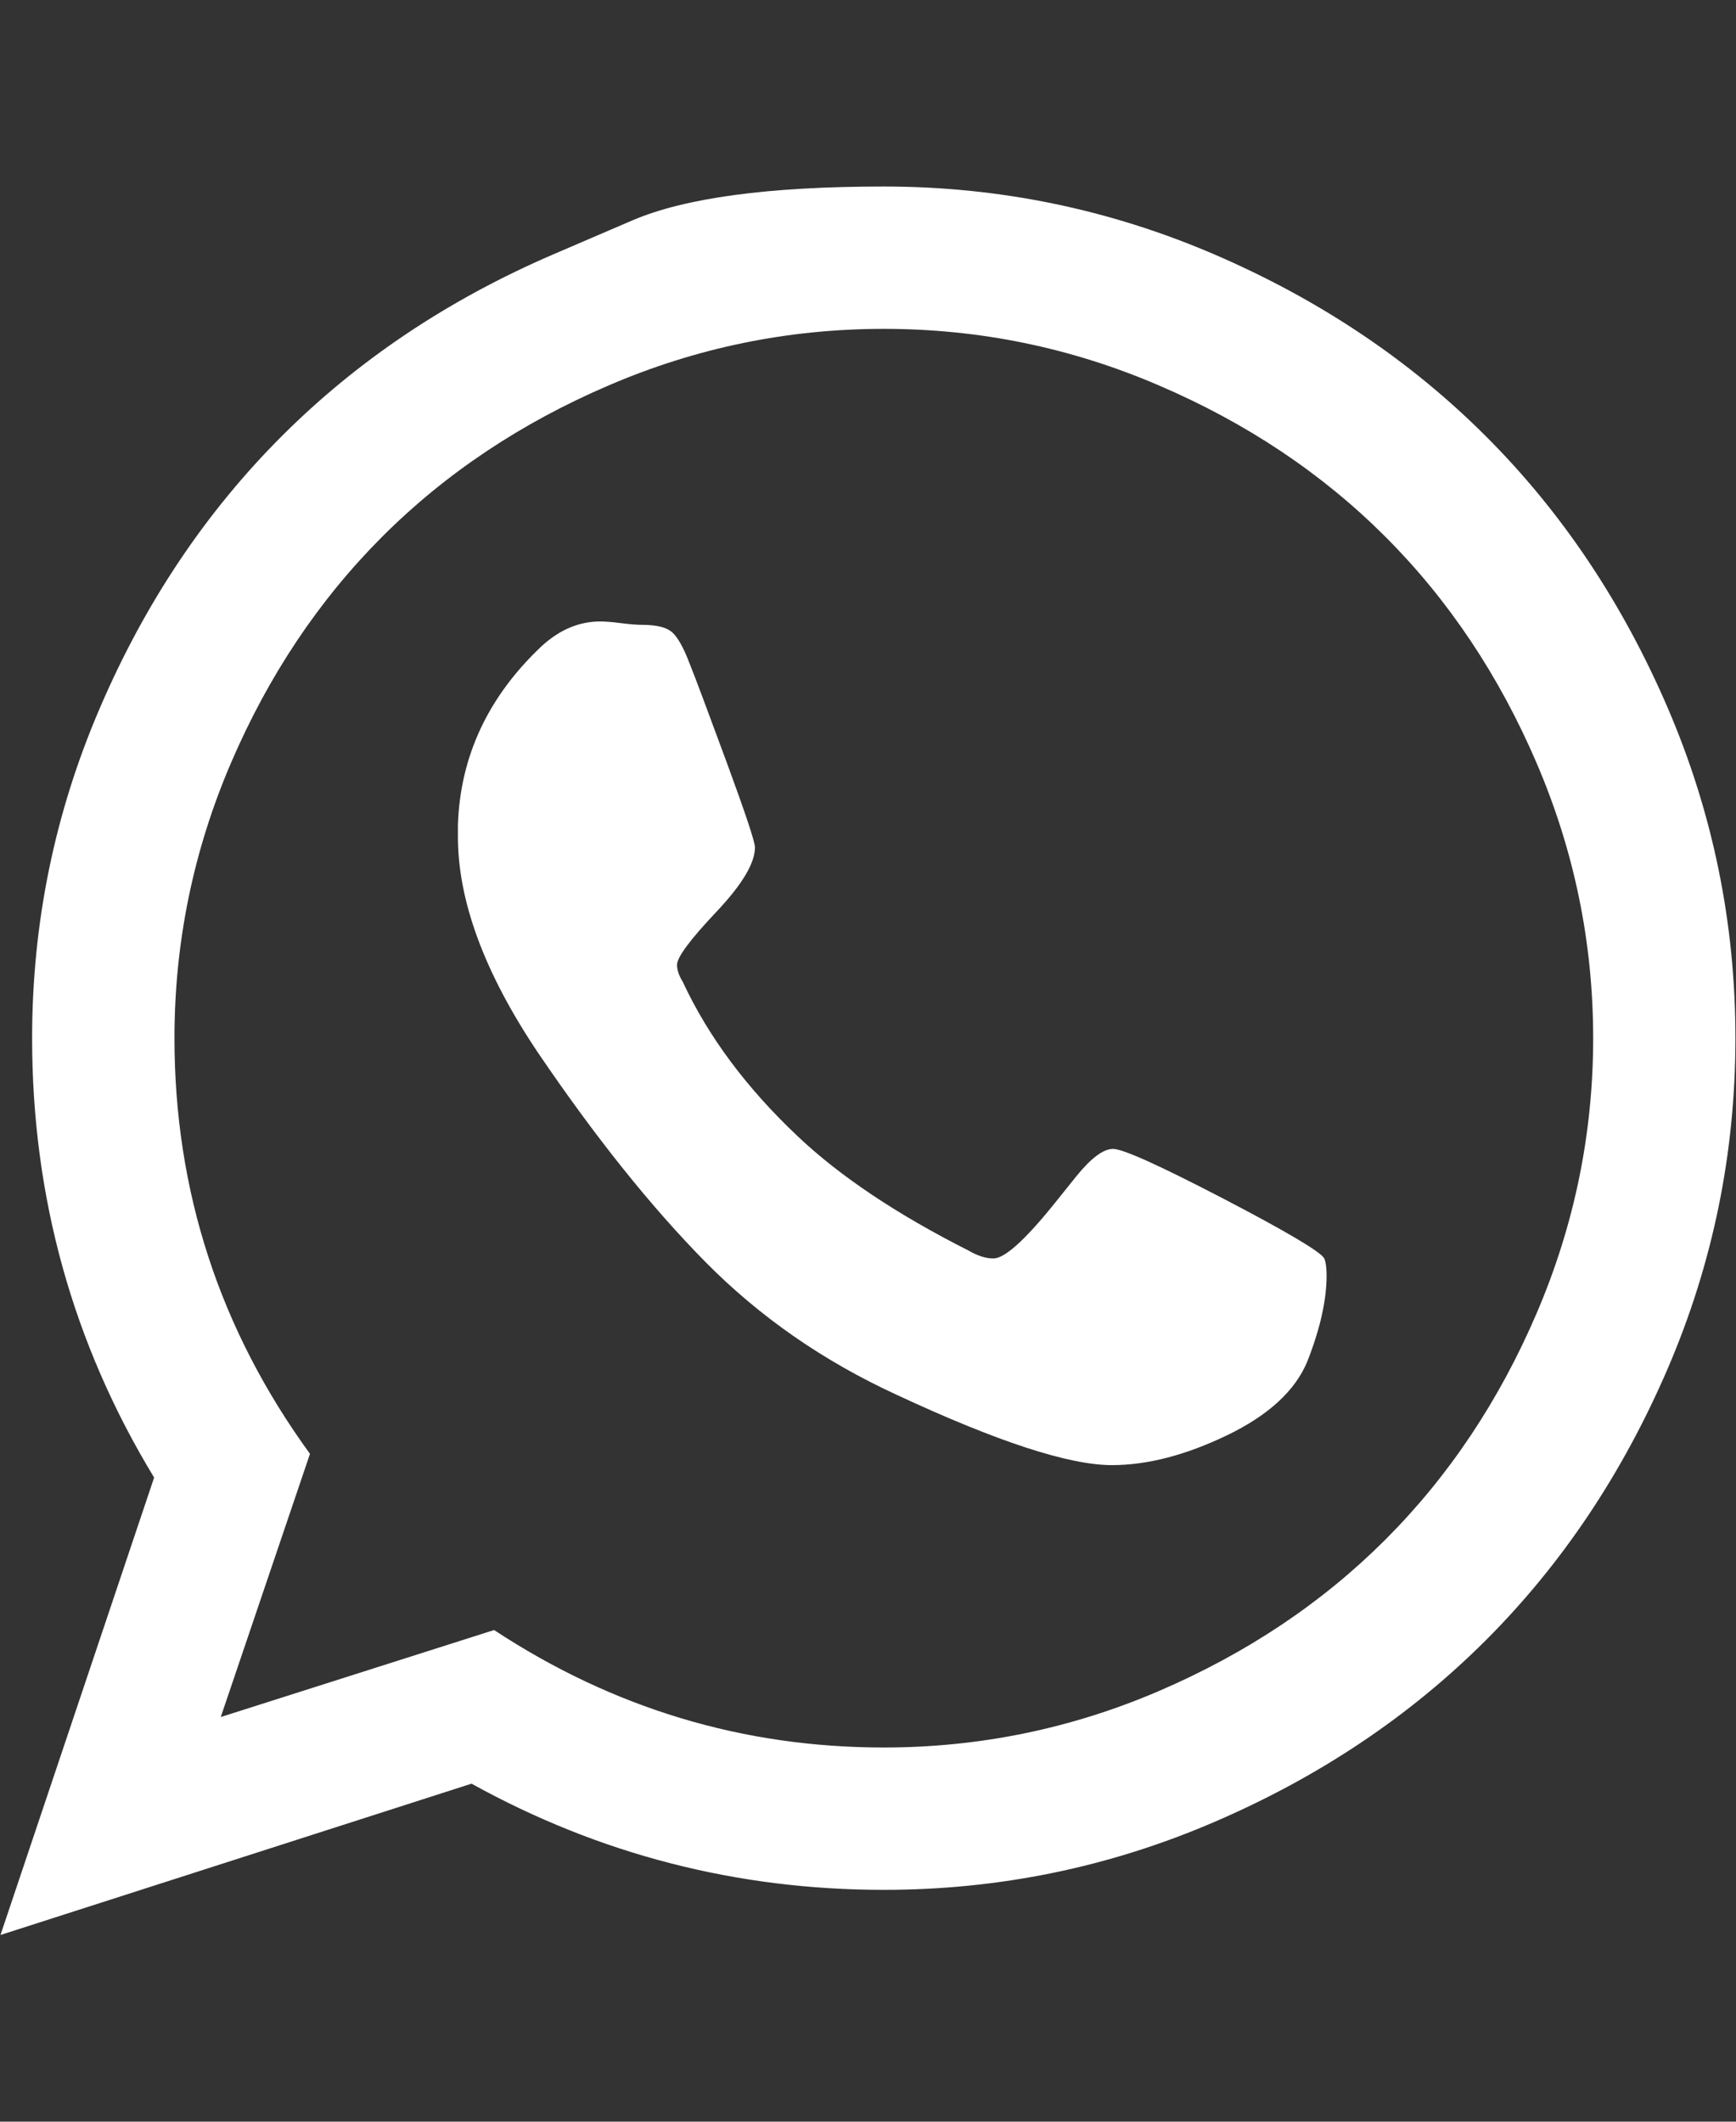 <svg width="18" height="22" viewBox="0 0 18 22" fill="none" xmlns="http://www.w3.org/2000/svg">
<rect x="0" y="0" width="18" height="22" fill="#333333" stroke="none"/>
<path d="M10.932 12.481C10.932 12.481 11.008 12.386 11.16 12.197C11.313 12.008 11.44 11.913 11.541 11.913C11.643 11.913 12.023 12.085 12.683 12.428C13.343 12.772 13.692 12.979 13.731 13.049C13.747 13.088 13.755 13.147 13.755 13.225C13.755 13.482 13.688 13.779 13.556 14.115C13.431 14.419 13.153 14.675 12.724 14.882C12.294 15.089 11.896 15.192 11.529 15.192C11.084 15.192 10.343 14.95 9.304 14.466C8.539 14.115 7.875 13.654 7.313 13.084C6.751 12.514 6.173 11.792 5.58 10.918C5.018 10.082 4.74 9.325 4.748 8.645V8.552C4.772 7.841 5.061 7.224 5.615 6.701C5.802 6.529 6.005 6.444 6.224 6.444C6.271 6.444 6.341 6.449 6.435 6.461C6.528 6.473 6.603 6.479 6.657 6.479C6.806 6.479 6.909 6.504 6.968 6.555C7.026 6.606 7.087 6.713 7.149 6.877C7.212 7.033 7.34 7.377 7.536 7.908C7.731 8.438 7.828 8.731 7.828 8.786C7.828 8.95 7.694 9.174 7.424 9.459C7.155 9.744 7.02 9.926 7.02 10.004C7.02 10.059 7.04 10.117 7.079 10.18C7.344 10.75 7.743 11.284 8.273 11.784C8.711 12.198 9.3 12.592 10.042 12.967C10.136 13.022 10.222 13.049 10.3 13.049C10.417 13.049 10.627 12.86 10.932 12.481ZM9.164 18.12C10.155 18.12 11.106 17.925 12.015 17.535C12.925 17.144 13.708 16.621 14.364 15.965C15.02 15.309 15.543 14.527 15.933 13.617C16.323 12.707 16.519 11.757 16.519 10.765C16.519 9.774 16.323 8.823 15.933 7.913C15.543 7.004 15.02 6.221 14.364 5.565C13.708 4.909 12.925 4.386 12.015 3.996C11.106 3.605 10.155 3.41 9.164 3.41C8.172 3.41 7.221 3.605 6.312 3.996C5.402 4.386 4.619 4.909 3.963 5.565C3.308 6.221 2.784 7.004 2.394 7.913C2.004 8.823 1.809 9.774 1.809 10.765C1.809 12.35 2.277 13.787 3.214 15.075L2.289 17.804L5.123 16.902C6.357 17.714 7.703 18.12 9.164 18.12ZM5.738 2.637C5.738 2.637 6.01 2.52 6.555 2.286C7.099 2.052 7.969 1.934 9.164 1.934C10.358 1.934 11.5 2.169 12.589 2.637C13.678 3.106 14.617 3.734 15.406 4.523C16.195 5.311 16.823 6.25 17.292 7.34C17.76 8.429 17.994 9.571 17.994 10.765C17.994 11.96 17.76 13.102 17.292 14.191C16.823 15.28 16.195 16.219 15.406 17.008C14.617 17.796 13.678 18.425 12.589 18.893C11.5 19.362 10.358 19.596 9.164 19.596C7.641 19.596 6.216 19.229 4.889 18.495L0.005 20.064L1.598 15.321C0.754 13.931 0.333 12.413 0.333 10.765C0.333 9.571 0.567 8.429 1.036 7.34C1.504 6.25 2.133 5.311 2.921 4.523C3.71 3.734 4.649 3.106 5.738 2.637Z" fill="white"/>
</svg>

